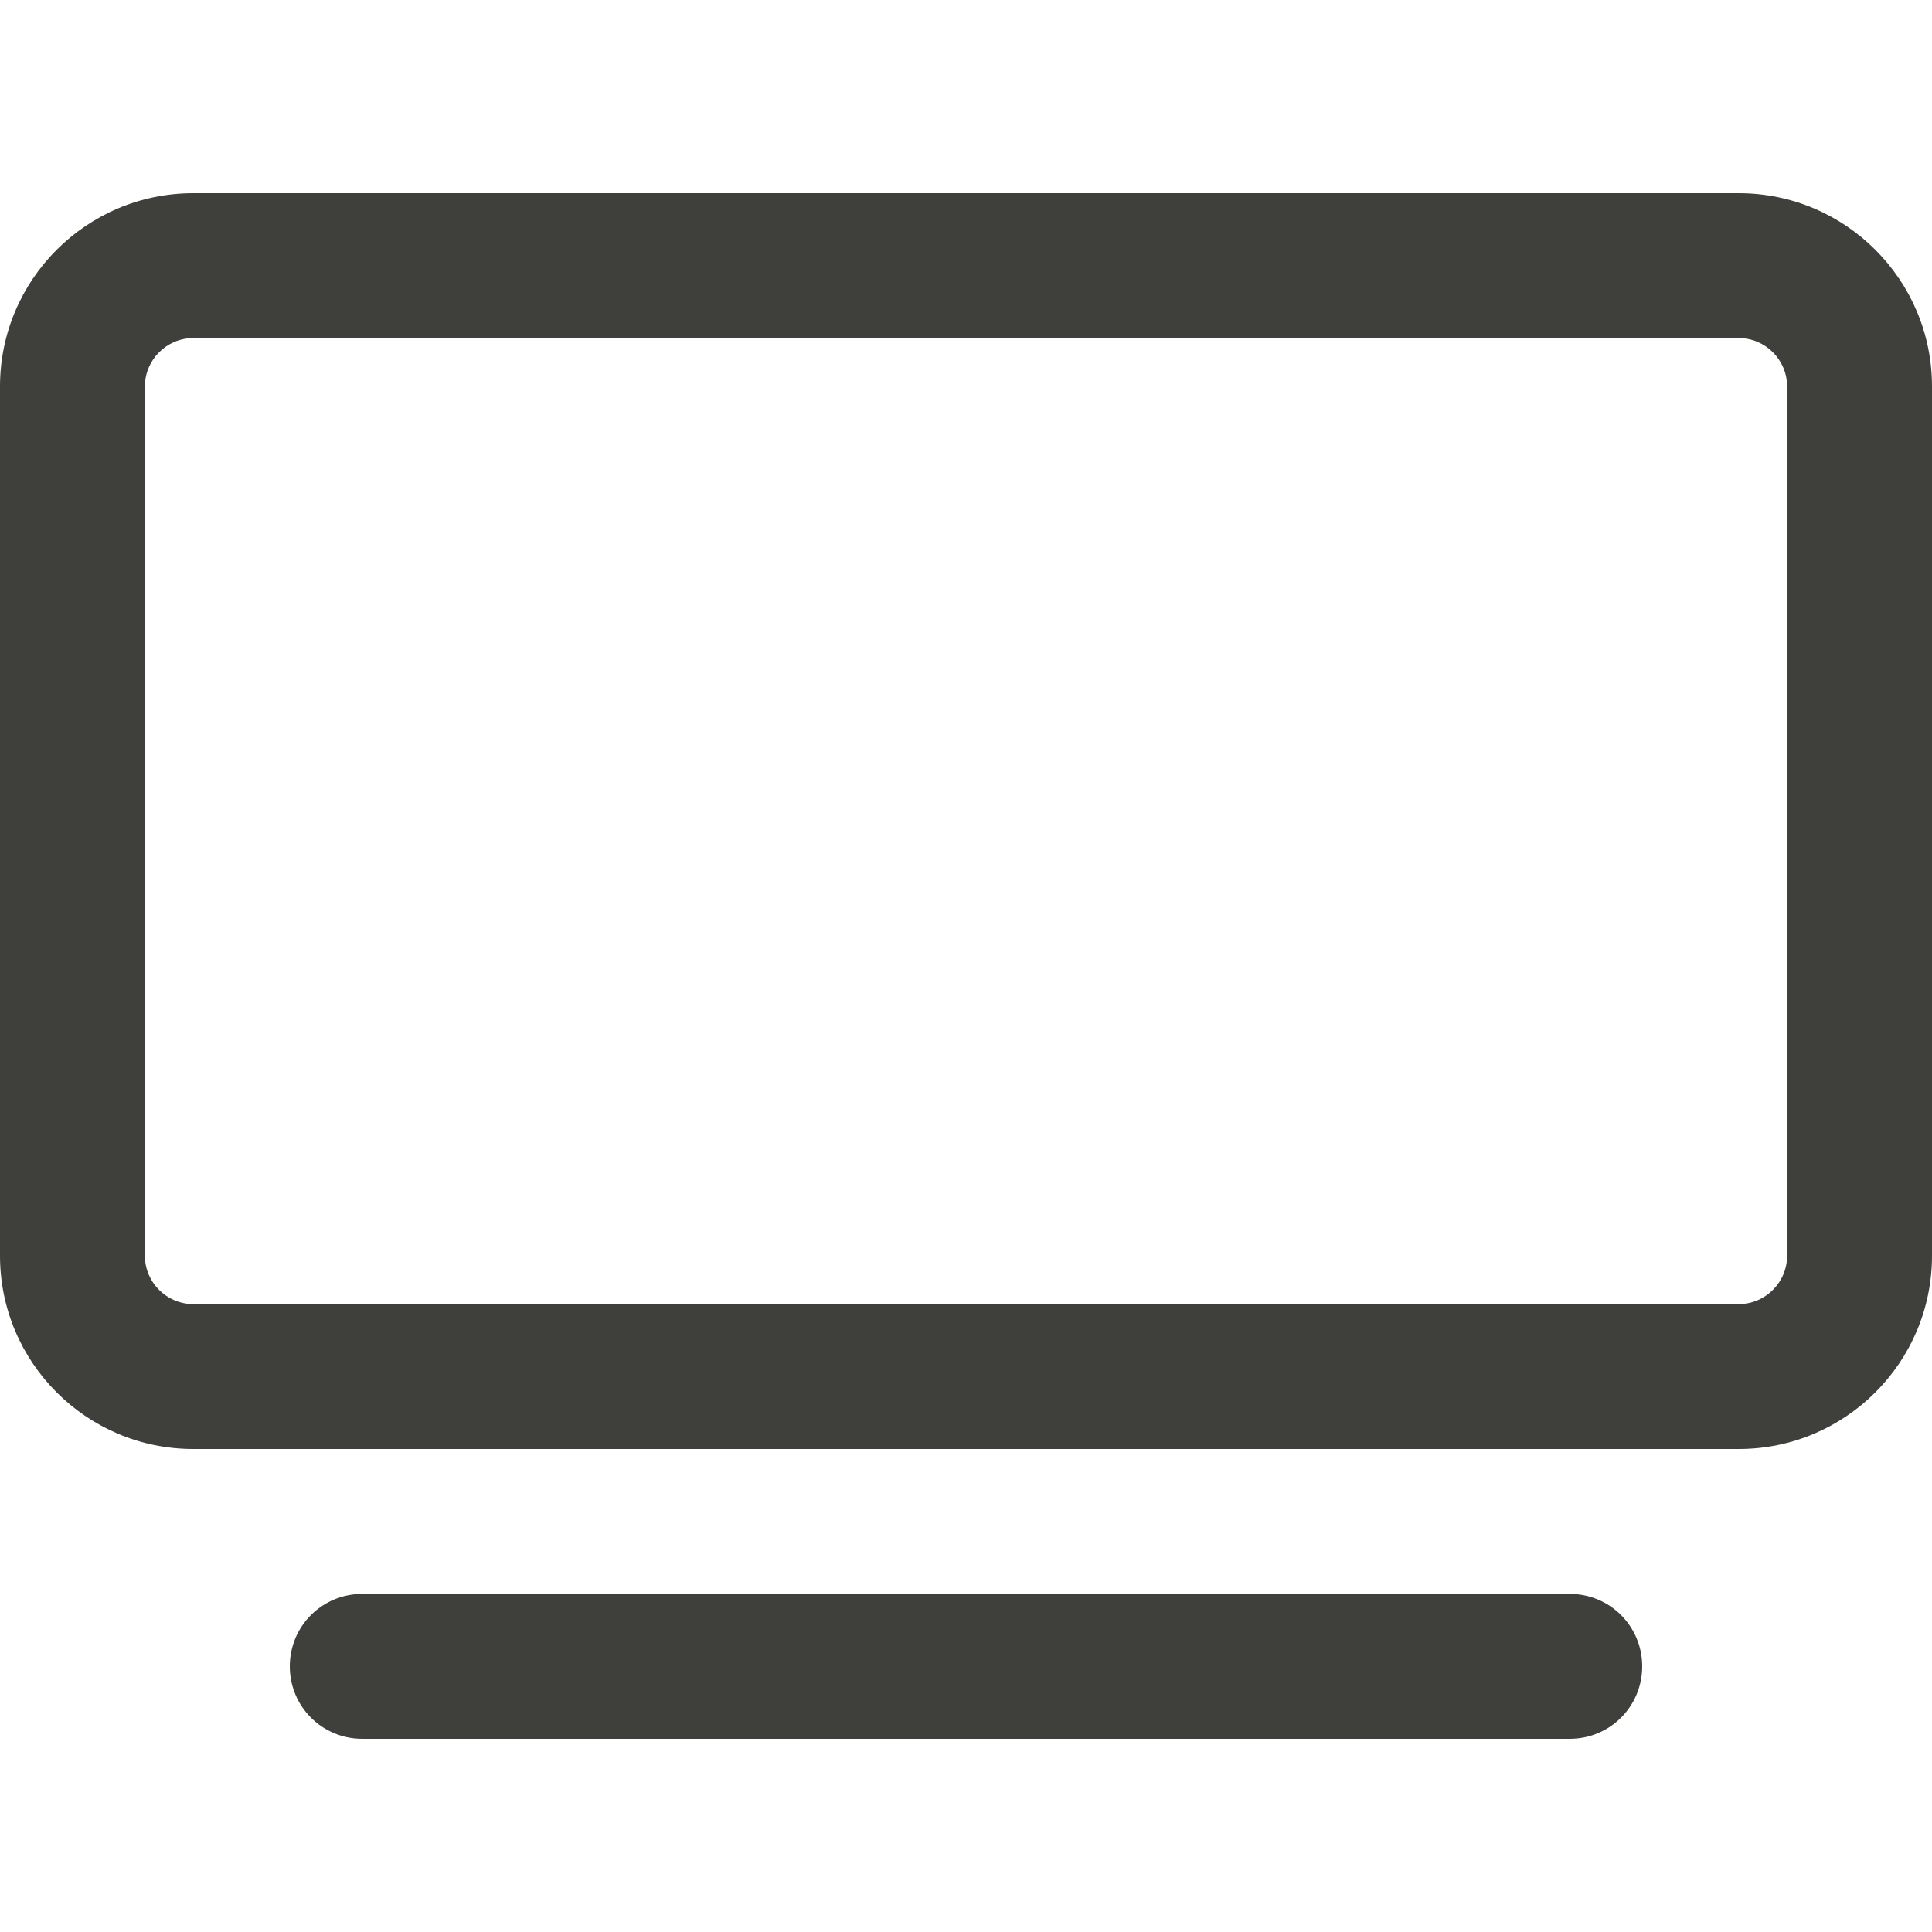 <svg width="24" height="24" viewBox="0 0 24 24" fill="none" xmlns="http://www.w3.org/2000/svg">
<path d="M2.4 4.2C2.07 4.2 1.8 4.47 1.8 4.8V15.6C1.8 15.93 2.07 16.2 2.4 16.2H21.6C21.93 16.2 22.2 15.93 22.2 15.6V4.8C22.2 4.47 21.93 4.2 21.6 4.2H2.4ZM0 4.8C0 3.476 1.076 2.4 2.4 2.4H21.6C22.924 2.4 24 3.476 24 4.8V15.6C24 16.924 22.924 18 21.6 18H2.4C1.076 18 0 16.924 0 15.6V4.8ZM4.5 19.8H19.5C19.999 19.8 20.4 20.201 20.4 20.7C20.4 21.199 19.999 21.6 19.5 21.6H4.5C4.001 21.6 3.6 21.199 3.6 20.7C3.6 20.201 4.001 19.8 4.5 19.8Z" fill="#3F3F3B"/>
</svg>
